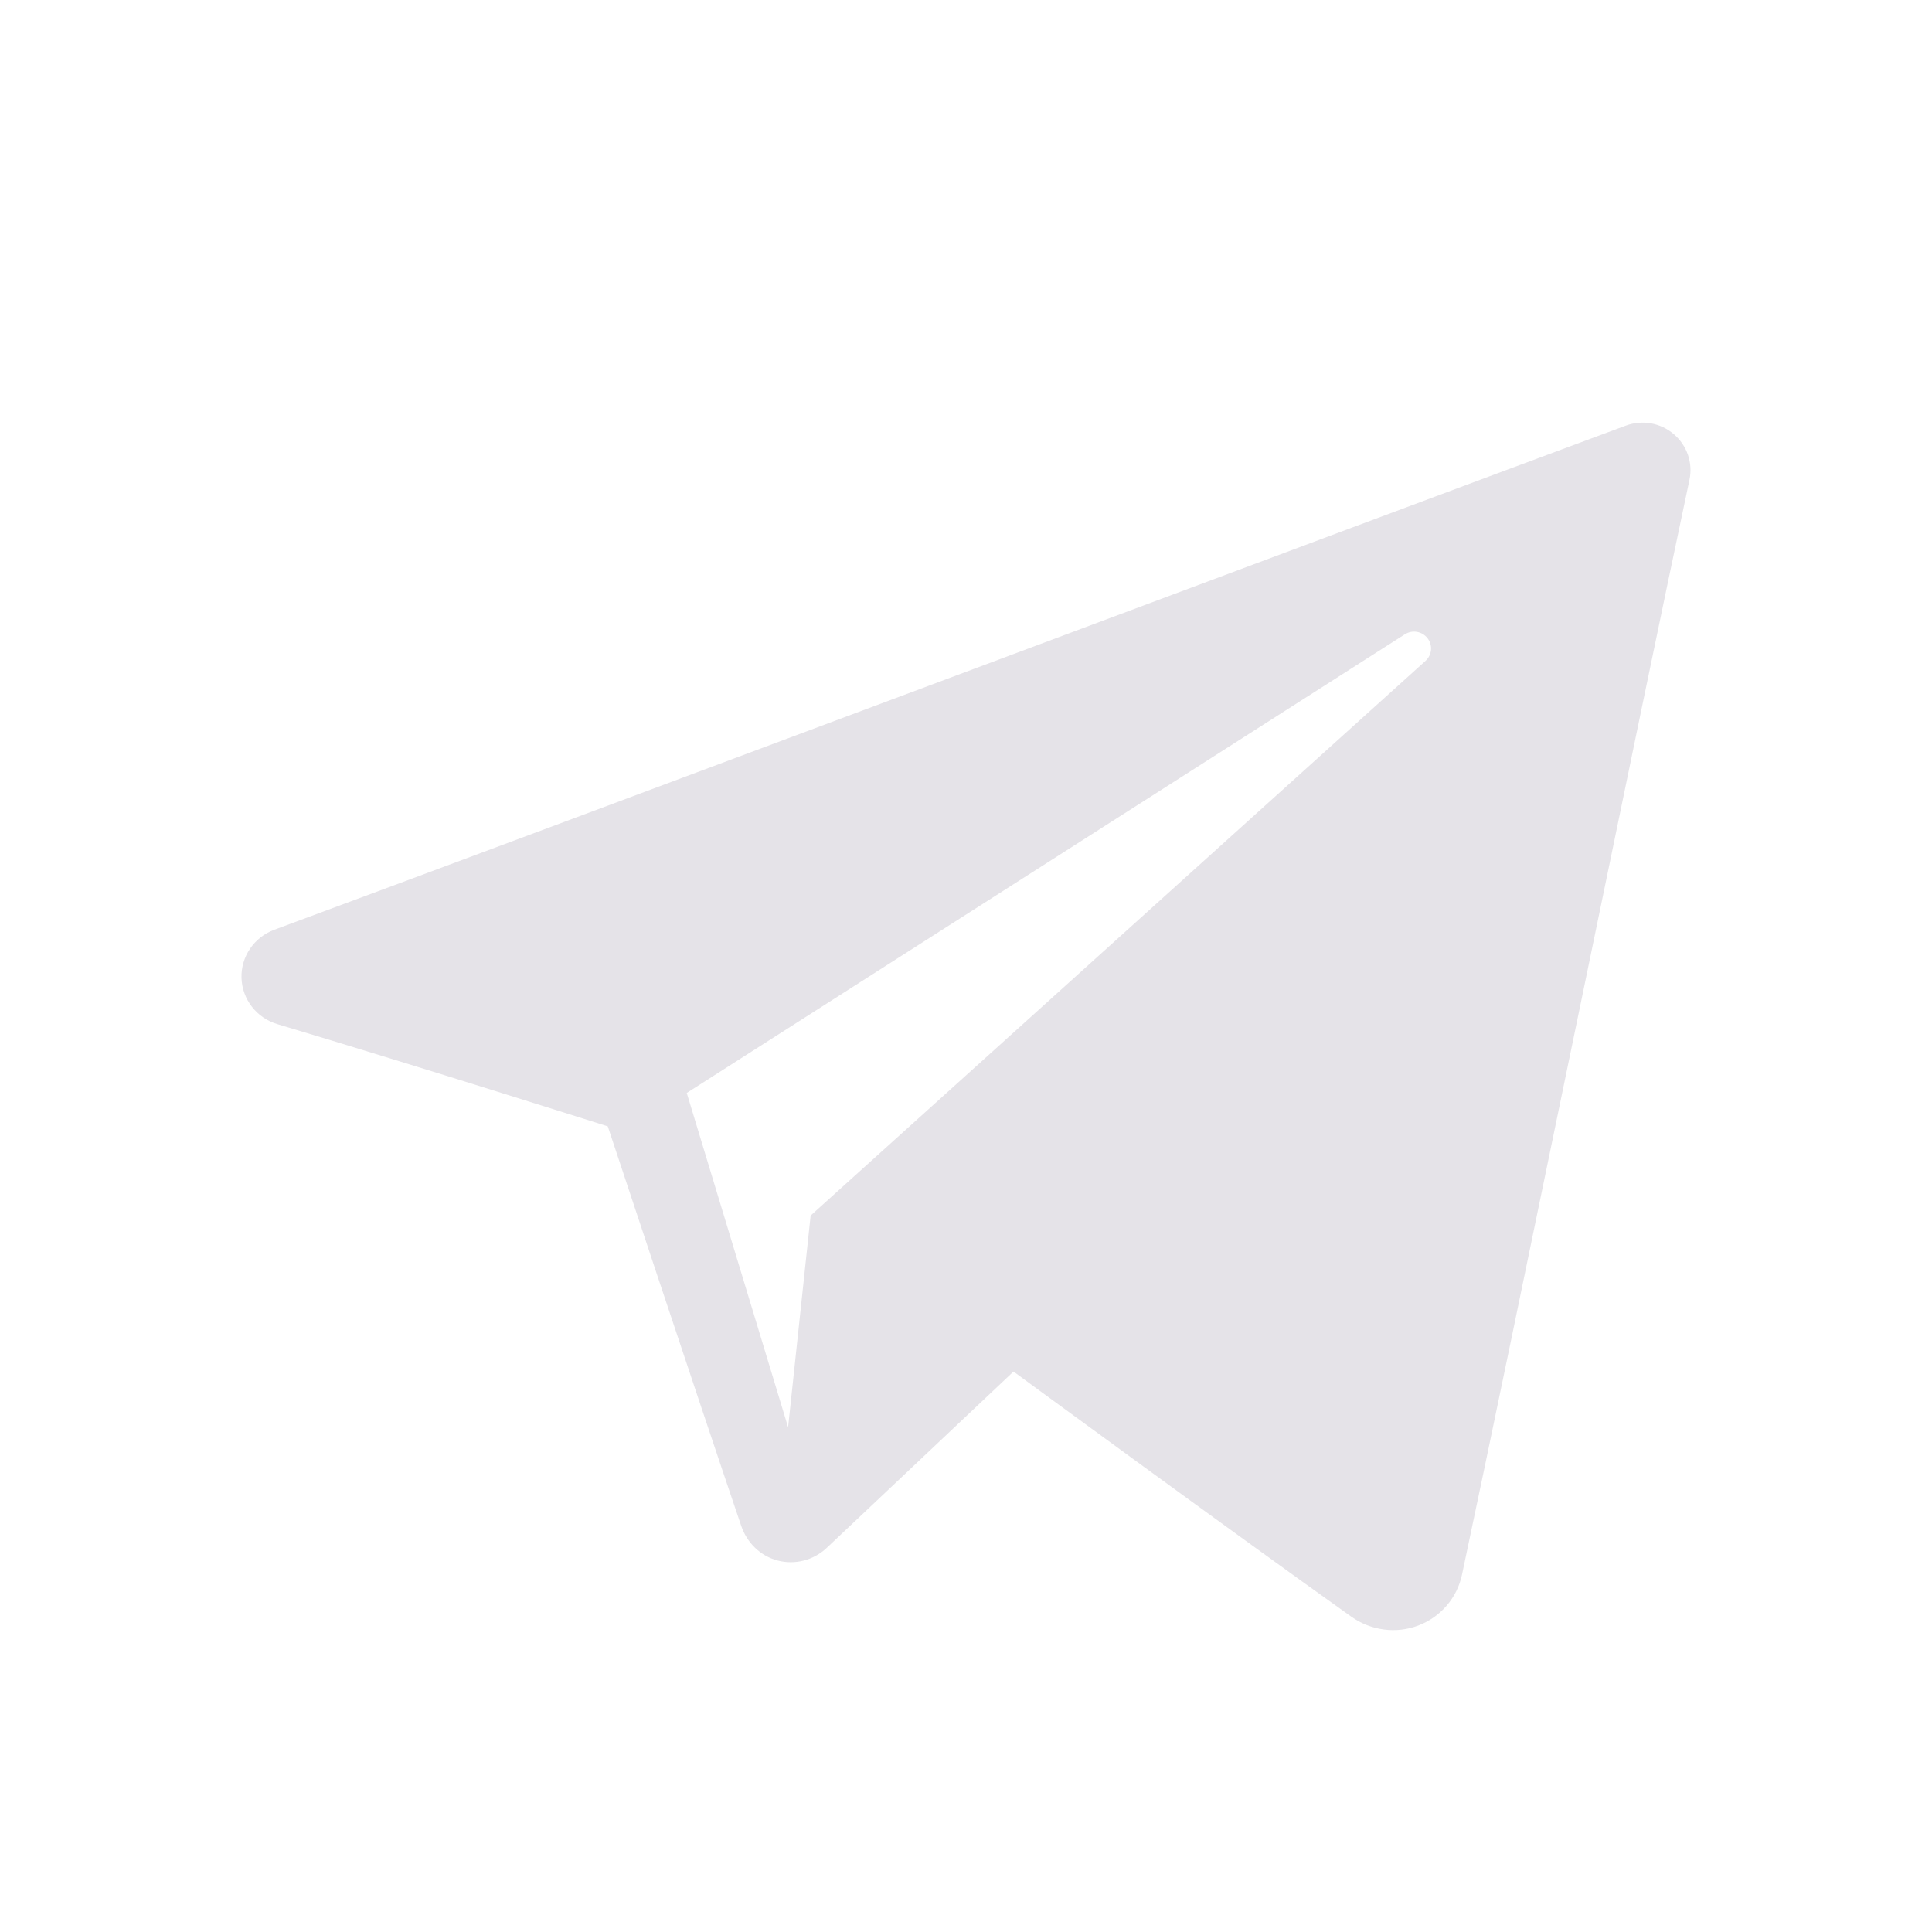 <svg width="24" height="24" viewBox="0 0 24 24" fill="none" xmlns="http://www.w3.org/2000/svg">
<g clip-path="url(#clip0_9690_8917)">
<path fill-rule="evenodd" clip-rule="evenodd" d="M16.788 20.084C17.03 20.255 17.341 20.298 17.618 20.193C17.896 20.087 18.1 19.85 18.161 19.563C18.813 16.5 20.394 8.747 20.987 5.961C21.032 5.751 20.957 5.533 20.792 5.393C20.627 5.252 20.399 5.212 20.195 5.288C17.05 6.452 7.365 10.085 3.407 11.55C3.155 11.643 2.992 11.885 3 12.149C3.009 12.415 3.188 12.645 3.445 12.722C5.22 13.253 7.55 13.992 7.55 13.992C7.55 13.992 8.639 17.281 9.207 18.953C9.278 19.163 9.443 19.328 9.659 19.385C9.875 19.442 10.106 19.382 10.268 19.23C11.18 18.369 12.59 17.038 12.59 17.038C12.59 17.038 15.269 19.002 16.788 20.084ZM8.531 13.577L9.79 17.73L10.07 15.1C10.07 15.1 14.935 10.712 17.708 8.21C17.789 8.137 17.801 8.014 17.733 7.928C17.666 7.841 17.543 7.821 17.451 7.88C14.237 9.932 8.531 13.577 8.531 13.577Z" fill="#E5E3E8"/>
</g>
<defs>
<clipPath id="clip0_9690_8917">
<rect width="18" height="18" fill="white" transform="translate(3 3)"/>
</clipPath>
</defs>
</svg>
